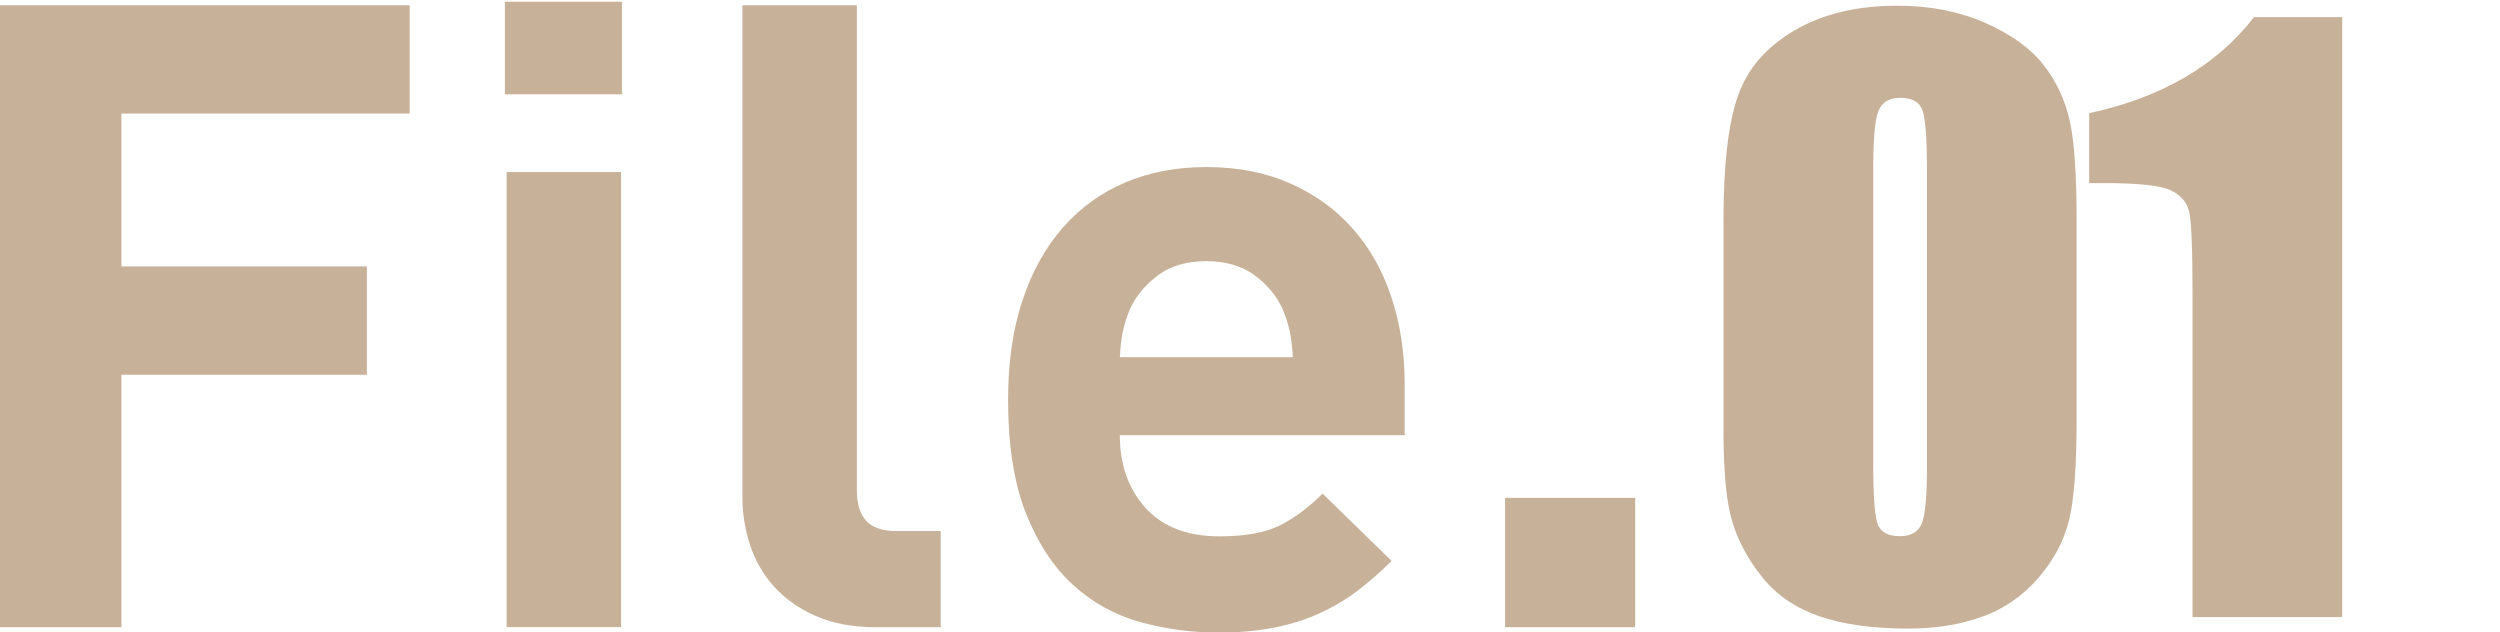 <?xml version="1.0" encoding="UTF-8"?><svg id="_イヤー_2" xmlns="http://www.w3.org/2000/svg" viewBox="0 0 289.46 73.23"><defs><style>.cls-1{fill:#c7b299;}</style></defs><g id="_イヤー_1-2"><path class="cls-1" d="m14.06,13.15v17.7h28.42v12.54H14.06v29.23H0V.61h47.43v12.54H14.06Z"/><path class="cls-1" d="m58.46,10.92V.2h13.55v10.72h-13.55Zm.2,61.7V19.92h13.25v52.69h-13.25Z"/><path class="cls-1" d="m101.44,72.62c-2.71,0-5.05-.44-7.02-1.31-1.97-.88-3.58-2.02-4.84-3.44-1.26-1.42-2.17-3.02-2.75-4.8-.58-1.79-.87-3.62-.87-5.51V.61h13.25v56.13c0,1.55.35,2.73,1.06,3.54s1.9,1.21,3.59,1.21h5.06v11.13h-7.48,0Z"/><path class="cls-1" d="m129.66,50.37c0,3.44.99,6.25,2.98,8.44,1.99,2.19,4.84,3.29,8.55,3.29,2.9,0,5.19-.4,6.88-1.21,1.68-.81,3.37-2.06,5.06-3.74l7.99,7.79c-1.35,1.35-2.7,2.53-4.05,3.54s-2.82,1.87-4.4,2.58c-1.58.71-3.32,1.25-5.21,1.62s-4.01.56-6.37.56c-3.1,0-6.12-.4-9.05-1.21s-5.53-2.24-7.79-4.3c-2.26-2.06-4.08-4.82-5.46-8.29s-2.07-7.87-2.07-13.2c0-4.31.56-8.14,1.67-11.48s2.68-6.15,4.7-8.44c2.02-2.29,4.43-4.03,7.23-5.21,2.8-1.18,5.92-1.77,9.36-1.77,3.64,0,6.89.64,9.76,1.92s5.27,3.03,7.23,5.26c1.96,2.23,3.44,4.87,4.45,7.94s1.52,6.42,1.52,10.06v5.87h-32.97v-.02Zm19.67-11.99c-.17-.84-.46-1.73-.86-2.68-.74-1.55-1.84-2.85-3.29-3.89s-3.29-1.57-5.51-1.57-4.06.52-5.51,1.57-2.55,2.34-3.29,3.89c-.4.95-.69,1.84-.86,2.68s-.29,1.84-.35,2.98h20.03c-.07-1.15-.19-2.14-.35-2.98h-.01Z"/><path class="cls-1" d="m174.26,72.62v-14.97h15.07v14.97h-15.07,0Z"/></g><path class="cls-1" d="m240.44,25.49v23.17c0,5.26-.29,9.1-.86,11.5-.57,2.4-1.76,4.65-3.56,6.74-1.8,2.09-3.98,3.59-6.52,4.51s-5.39,1.37-8.54,1.37c-4.15,0-7.59-.48-10.34-1.44s-4.93-2.45-6.56-4.48c-1.63-2.03-2.79-4.17-3.48-6.41-.69-2.25-1.03-5.81-1.03-10.71v-24.24c0-6.38.55-11.16,1.65-14.33,1.1-3.18,3.29-5.72,6.56-7.64,3.28-1.92,7.24-2.87,11.91-2.87,3.8,0,7.21.67,10.21,2s5.25,2.95,6.74,4.87c1.49,1.92,2.5,4.08,3.03,6.48.53,2.4.79,6.24.79,11.5Zm-17.33-5.84c0-3.69-.18-6-.54-6.93-.36-.93-1.2-1.39-2.51-1.39s-2.14.49-2.55,1.48c-.42.99-.62,3.27-.62,6.84v33.9c0,4.03.19,6.46.58,7.29.39.83,1.22,1.24,2.51,1.24s2.13-.49,2.53-1.46c.4-.97.6-3.16.6-6.57V19.66Z"/><path class="cls-1" d="m271.19,1.98v69.47h-17.33v-37.24c0-5.38-.13-8.61-.39-9.7-.26-1.09-.96-1.91-2.12-2.47-1.16-.56-3.74-.84-7.74-.84h-1.72v-8.1c8.38-1.8,14.75-5.51,19.09-11.12h10.21Z"/></svg>
